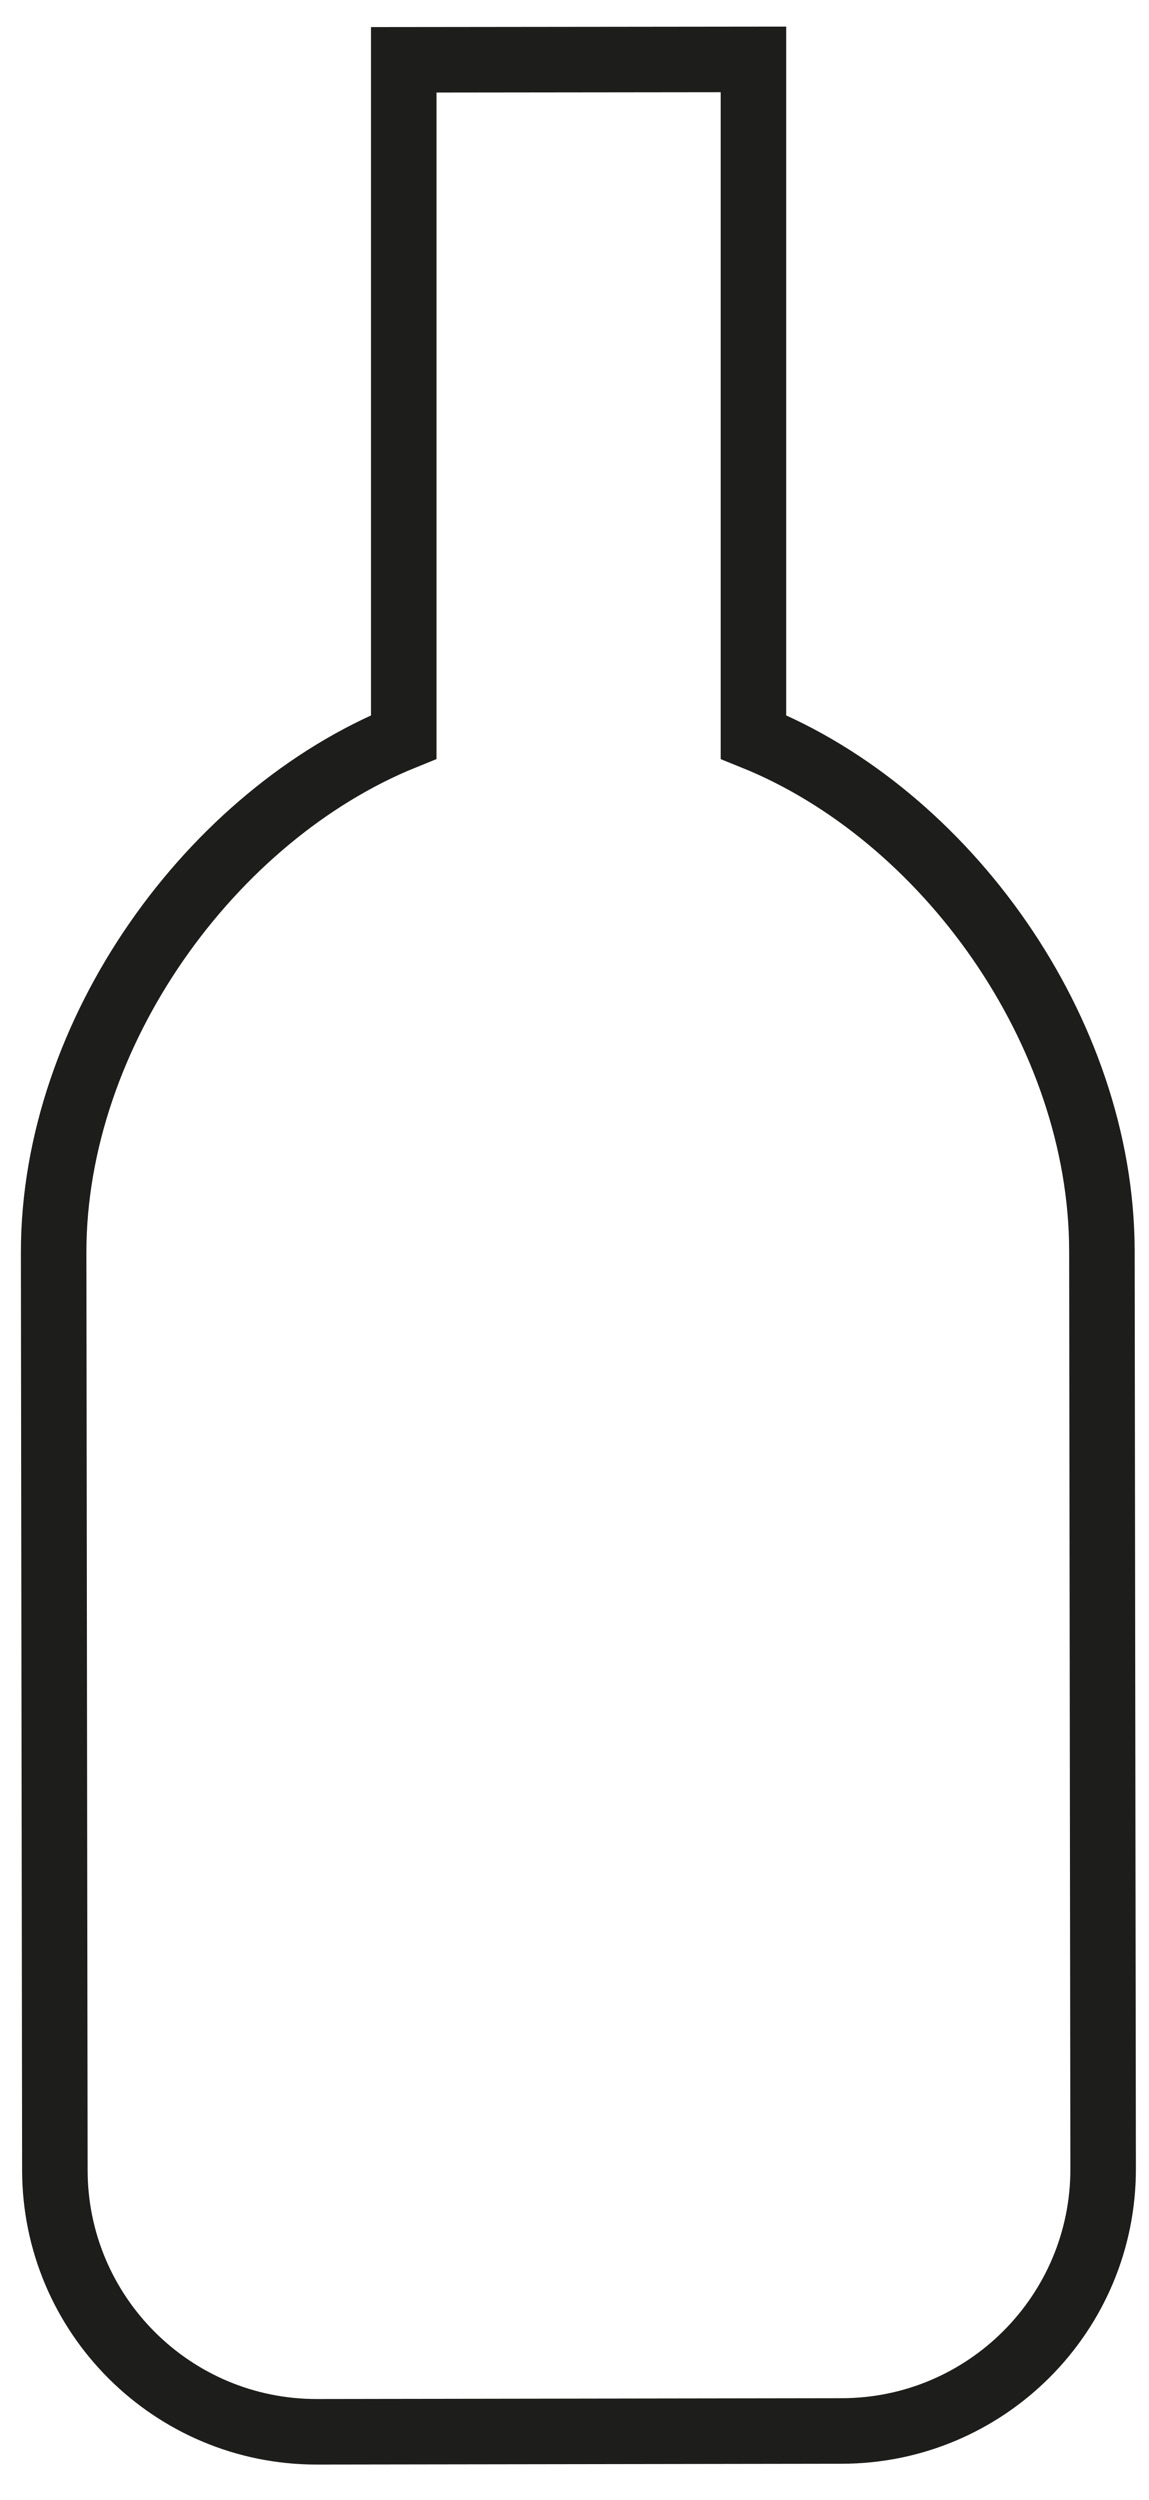 <?xml version="1.0" encoding="utf-8"?>
<!-- Generator: Adobe Illustrator 23.0.3, SVG Export Plug-In . SVG Version: 6.00 Build 0)  -->
<svg version="1.1" id="Calque_1" focusable="false" xmlns="http://www.w3.org/2000/svg" xmlns:xlink="http://www.w3.org/1999/xlink"
	 x="0px" y="0px" viewBox="0 0 280.6 610.3" style="enable-background:new 0 0 280.6 610.3;" xml:space="preserve">
<style type="text/css">
	.st0{fill:none;stroke:#1D1D1B;stroke-width:16;stroke-miterlimit:10;}
	.st1{display:none;}
	.st2{display:inline;fill:none;stroke:#1D1D1B;stroke-width:5;stroke-miterlimit:10;}
</style>
<path class="st0" d="M184,14.5l-85.4,0.1c0,17.9,0,49.7,0,64v101.3c-46.9,19-85.5,72.1-85.5,125.8l0.3,224c0,35.3,28.7,64,64.1,63.9
	l128-0.2c35.3,0,64-28.7,63.9-64.1l-0.3-224c-0.1-53.7-38.2-106.5-85.1-125.4V78.5C184,57.2,184,34.7,184,14.5L184,14.5z"/>
<g class="st1">
	<rect x="13.1" y="9" class="st2" width="85.4" height="85.4"/>
	<rect x="13.1" y="179.9" class="st2" width="85.4" height="85.4"/>
	<rect x="98.6" y="9" class="st2" width="85.4" height="85.4"/>
	<rect x="184" y="9" class="st2" width="85.4" height="85.4"/>
	<rect x="13.1" y="94.4" class="st2" width="85.4" height="85.4"/>
	<rect x="98.6" y="94.4" class="st2" width="85.4" height="85.4"/>
	<rect x="184" y="94.4" class="st2" width="85.4" height="85.4"/>
	<rect x="98.6" y="179.9" class="st2" width="85.4" height="85.4"/>
	<rect x="184" y="179.9" class="st2" width="85.4" height="85.4"/>
	<rect x="13.1" y="265.3" class="st2" width="85.4" height="85.4"/>
	<rect x="98.6" y="265.3" class="st2" width="85.4" height="85.4"/>
	<rect x="184" y="265.3" class="st2" width="85.4" height="85.4"/>
	<rect x="13.1" y="436.2" class="st2" width="85.4" height="85.4"/>
	<rect x="13.1" y="350.7" class="st2" width="85.4" height="85.4"/>
	<rect x="98.6" y="350.7" class="st2" width="85.4" height="85.4"/>
	<rect x="184" y="350.7" class="st2" width="85.4" height="85.4"/>
	<rect x="98.6" y="436.2" class="st2" width="85.4" height="85.4"/>
	<rect x="184" y="436.2" class="st2" width="85.4" height="85.4"/>
	<rect x="13.1" y="521.6" class="st2" width="85.4" height="85.4"/>
	<rect x="98.6" y="521.6" class="st2" width="85.4" height="85.4"/>
	<rect x="184" y="521.6" class="st2" width="85.4" height="85.4"/>
	<rect x="269.4" y="9" class="st2" width="85.4" height="85.4"/>
	<rect x="269.4" y="179.9" class="st2" width="85.4" height="85.4"/>
	<rect x="354.9" y="9" class="st2" width="85.4" height="85.4"/>
	<rect x="440.3" y="9" class="st2" width="85.4" height="85.4"/>
	<rect x="269.4" y="94.4" class="st2" width="85.4" height="85.4"/>
	<rect x="354.9" y="94.4" class="st2" width="85.4" height="85.4"/>
	<rect x="440.3" y="94.4" class="st2" width="85.4" height="85.4"/>
	<rect x="354.9" y="179.9" class="st2" width="85.4" height="85.4"/>
	<rect x="440.3" y="179.9" class="st2" width="85.4" height="85.4"/>
	<rect x="269.4" y="265.3" class="st2" width="85.4" height="85.4"/>
	<rect x="354.9" y="265.3" class="st2" width="85.4" height="85.4"/>
	<rect x="440.3" y="265.3" class="st2" width="85.4" height="85.4"/>
	<rect x="269.4" y="436.2" class="st2" width="85.4" height="85.4"/>
	<rect x="269.4" y="350.7" class="st2" width="85.4" height="85.4"/>
	<rect x="354.9" y="350.7" class="st2" width="85.4" height="85.4"/>
	<rect x="440.3" y="350.7" class="st2" width="85.4" height="85.4"/>
	<rect x="354.9" y="436.2" class="st2" width="85.4" height="85.4"/>
	<rect x="440.3" y="436.2" class="st2" width="85.4" height="85.4"/>
	<rect x="269.4" y="521.6" class="st2" width="85.4" height="85.4"/>
	<rect x="354.9" y="521.6" class="st2" width="85.4" height="85.4"/>
	<rect x="440.3" y="521.6" class="st2" width="85.4" height="85.4"/>
	<rect x="-243.2" y="9" class="st2" width="85.4" height="85.4"/>
	<rect x="-243.2" y="179.9" class="st2" width="85.4" height="85.4"/>
	<rect x="-157.7" y="9" class="st2" width="85.4" height="85.4"/>
	<rect x="-72.3" y="9" class="st2" width="85.4" height="85.4"/>
	<rect x="-243.2" y="94.4" class="st2" width="85.4" height="85.4"/>
	<rect x="-157.7" y="94.4" class="st2" width="85.4" height="85.4"/>
	<rect x="-72.3" y="94.4" class="st2" width="85.4" height="85.4"/>
	<rect x="-157.7" y="179.9" class="st2" width="85.4" height="85.4"/>
	<rect x="-72.3" y="179.9" class="st2" width="85.4" height="85.4"/>
	<rect x="-243.2" y="265.3" class="st2" width="85.4" height="85.4"/>
	<rect x="-157.7" y="265.3" class="st2" width="85.4" height="85.4"/>
	<rect x="-72.3" y="265.3" class="st2" width="85.4" height="85.4"/>
	<rect x="-243.2" y="436.2" class="st2" width="85.4" height="85.4"/>
	<rect x="-243.2" y="350.7" class="st2" width="85.4" height="85.4"/>
	<rect x="-157.7" y="350.7" class="st2" width="85.4" height="85.4"/>
	<rect x="-72.3" y="350.7" class="st2" width="85.4" height="85.4"/>
	<rect x="-157.7" y="436.2" class="st2" width="85.4" height="85.4"/>
	<rect x="-72.3" y="436.2" class="st2" width="85.4" height="85.4"/>
	<rect x="-243.2" y="521.6" class="st2" width="85.4" height="85.4"/>
	<rect x="-157.7" y="521.6" class="st2" width="85.4" height="85.4"/>
	<rect x="-72.3" y="521.6" class="st2" width="85.4" height="85.4"/>
</g>
</svg>
